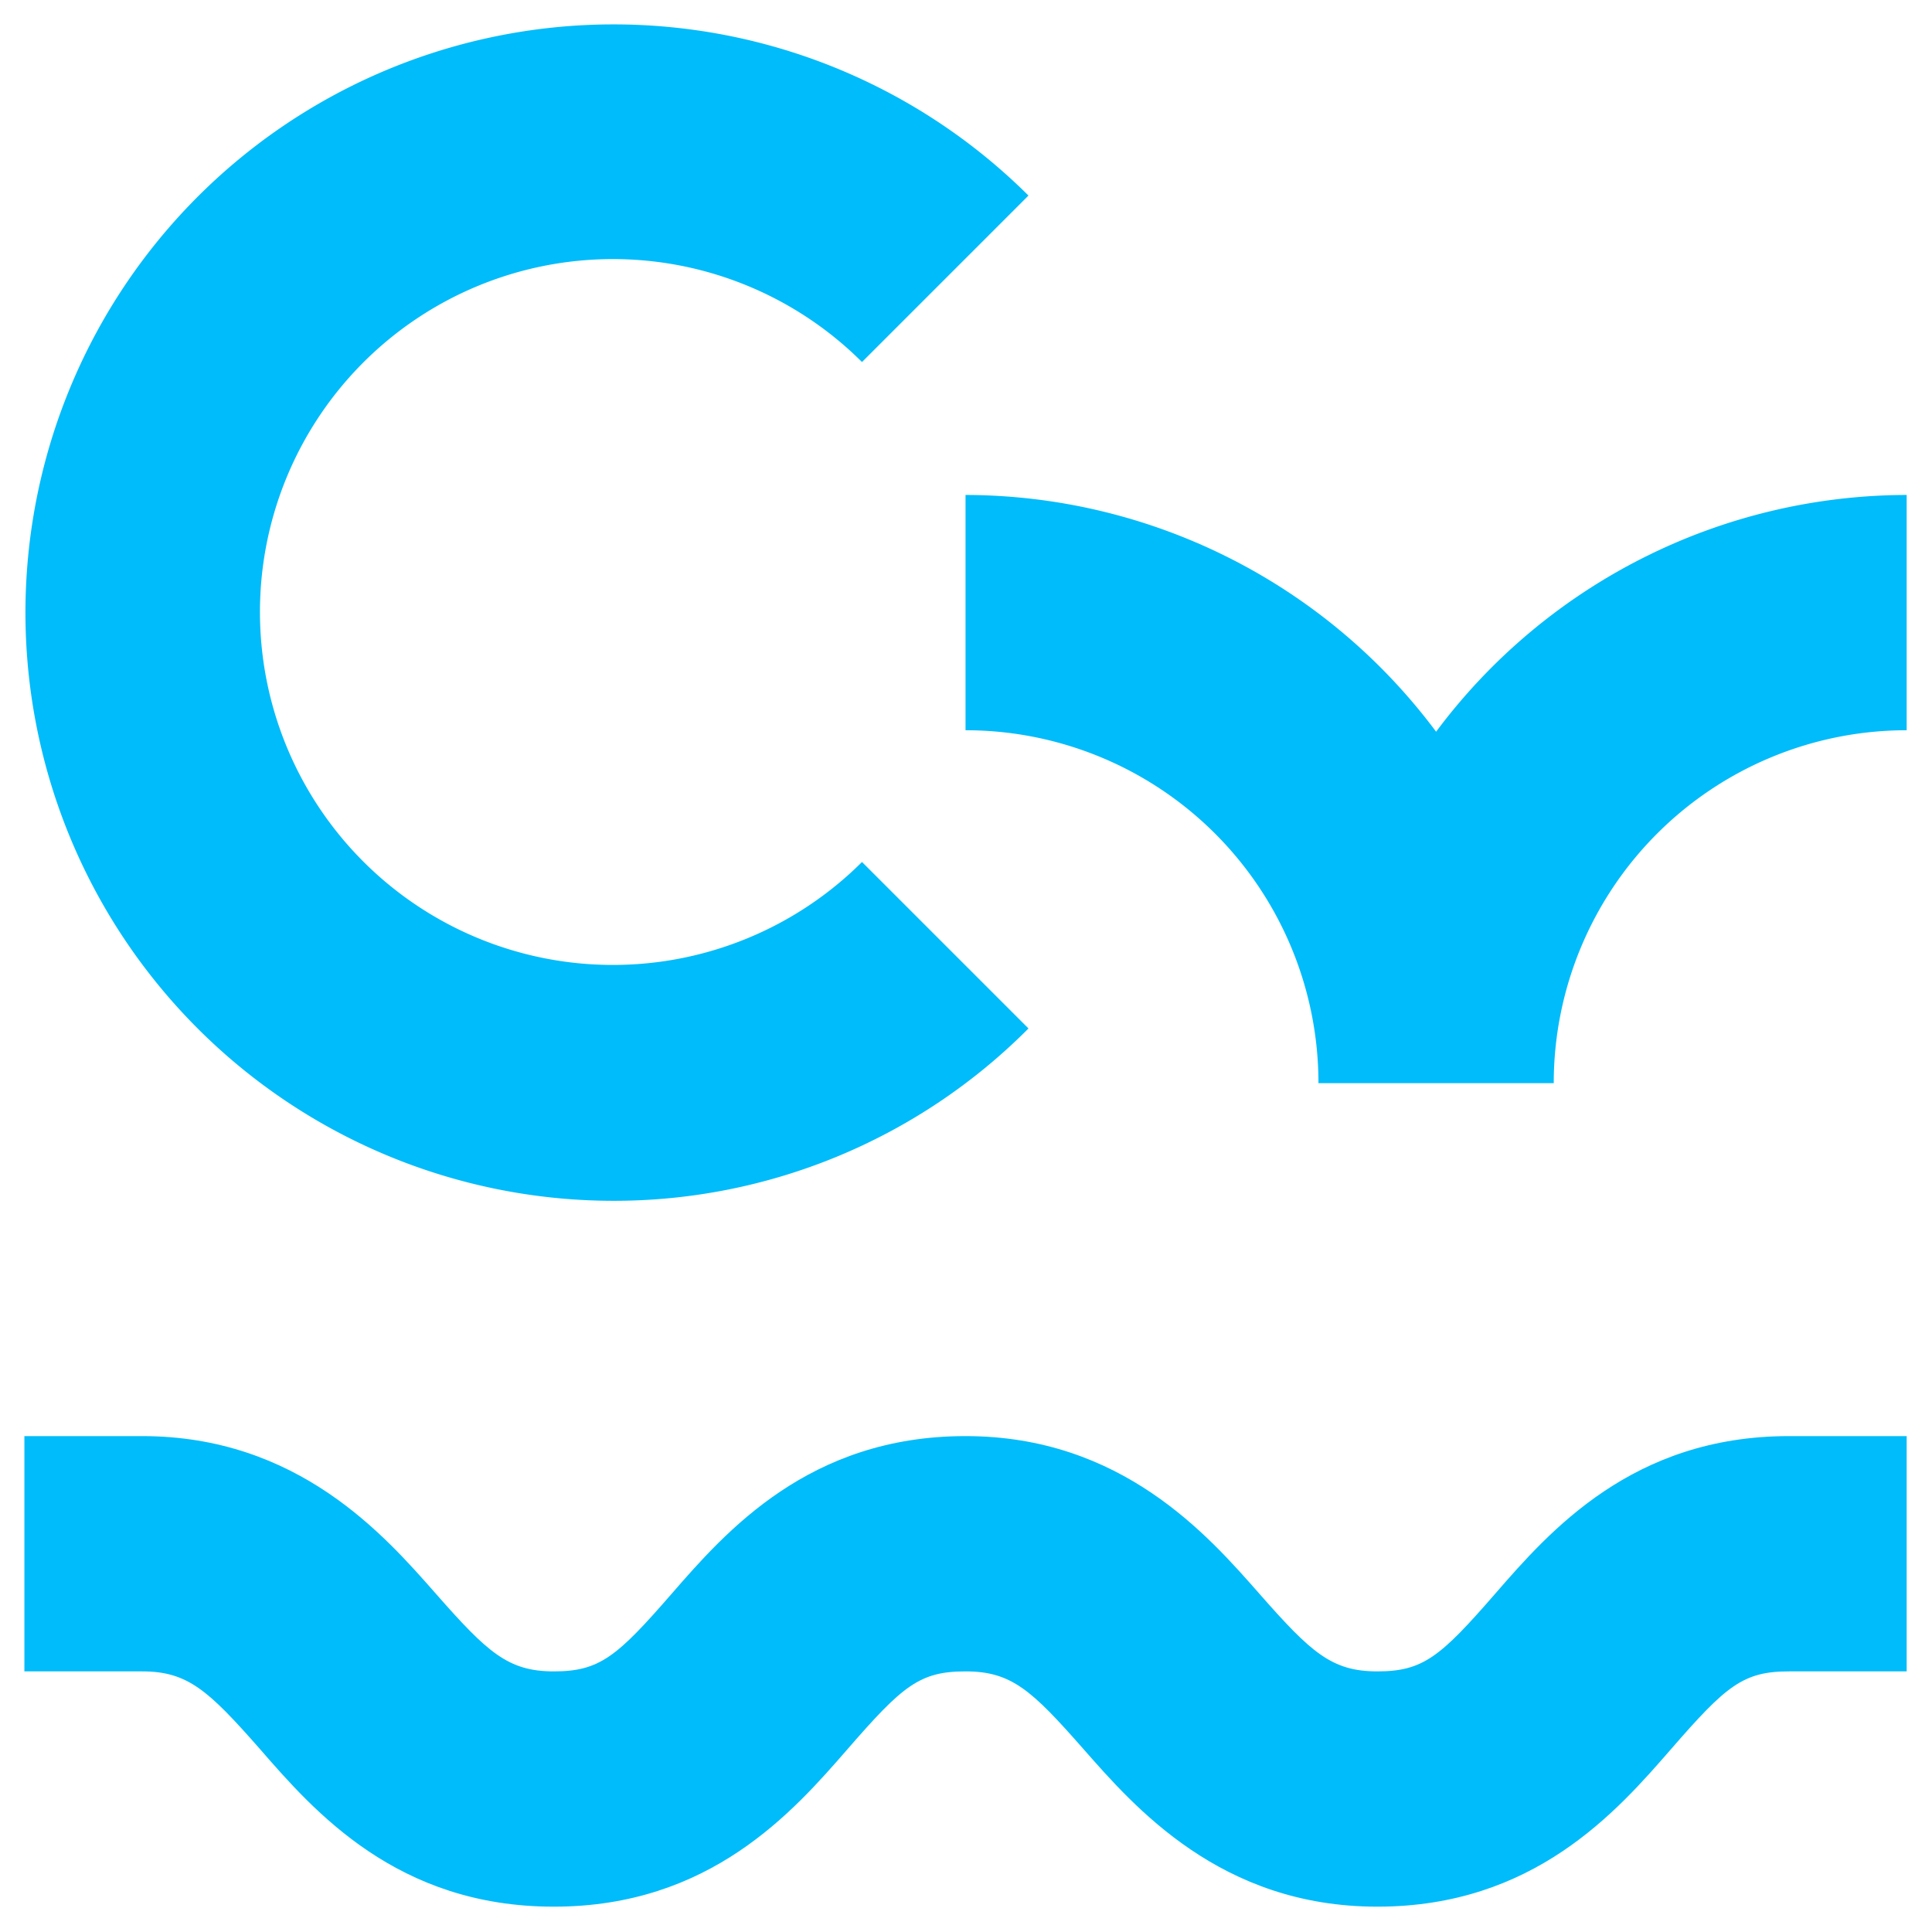 <svg xmlns="http://www.w3.org/2000/svg" tabindex="0" id="logo" viewBox="0 0 236 236"> <g transform="translate(3,3) scale(2.3,2.3)" style="color: rgb(0, 188, 250);"><g><g transform="translate(-28.125, -28.125) scale(1.562)"><g><path d="M50,34v8A12,12,0,0,1,62,54h8A12,12,0,0,1,82,42V34a20,20,0,0,0-16,8.05A20,20,0,0,0,50,34Z" fill="#00bcfa"/><path d="M26,76.63C27.86,78.77,30.68,82,36,82s8.14-3.23,10-5.37S48.44,74,50,74s2.25.64,4,2.63S58.68,82,64,82s8.14-3.23,10-5.37S76.44,74,78,74h4V66H78c-5.32,0-8.14,3.23-10,5.37S65.55,74,64,74s-2.25-.64-4-2.63S55.31,66,50,66s-8.14,3.23-10,5.37S37.55,74,36,74s-2.25-.64-4-2.63S27.31,66,22,66H18v8h4C23.55,74,24.25,74.64,26,76.63Z" fill="#00bcfa"/><path d="M38,58a19.87,19.87,0,0,0,14.14-5.86l-5.66-5.66a12,12,0,1,1,0-17l5.66-5.66A20,20,0,1,0,38,58Z" fill="#00bcfa"/></g></g></g> </g>   </svg>